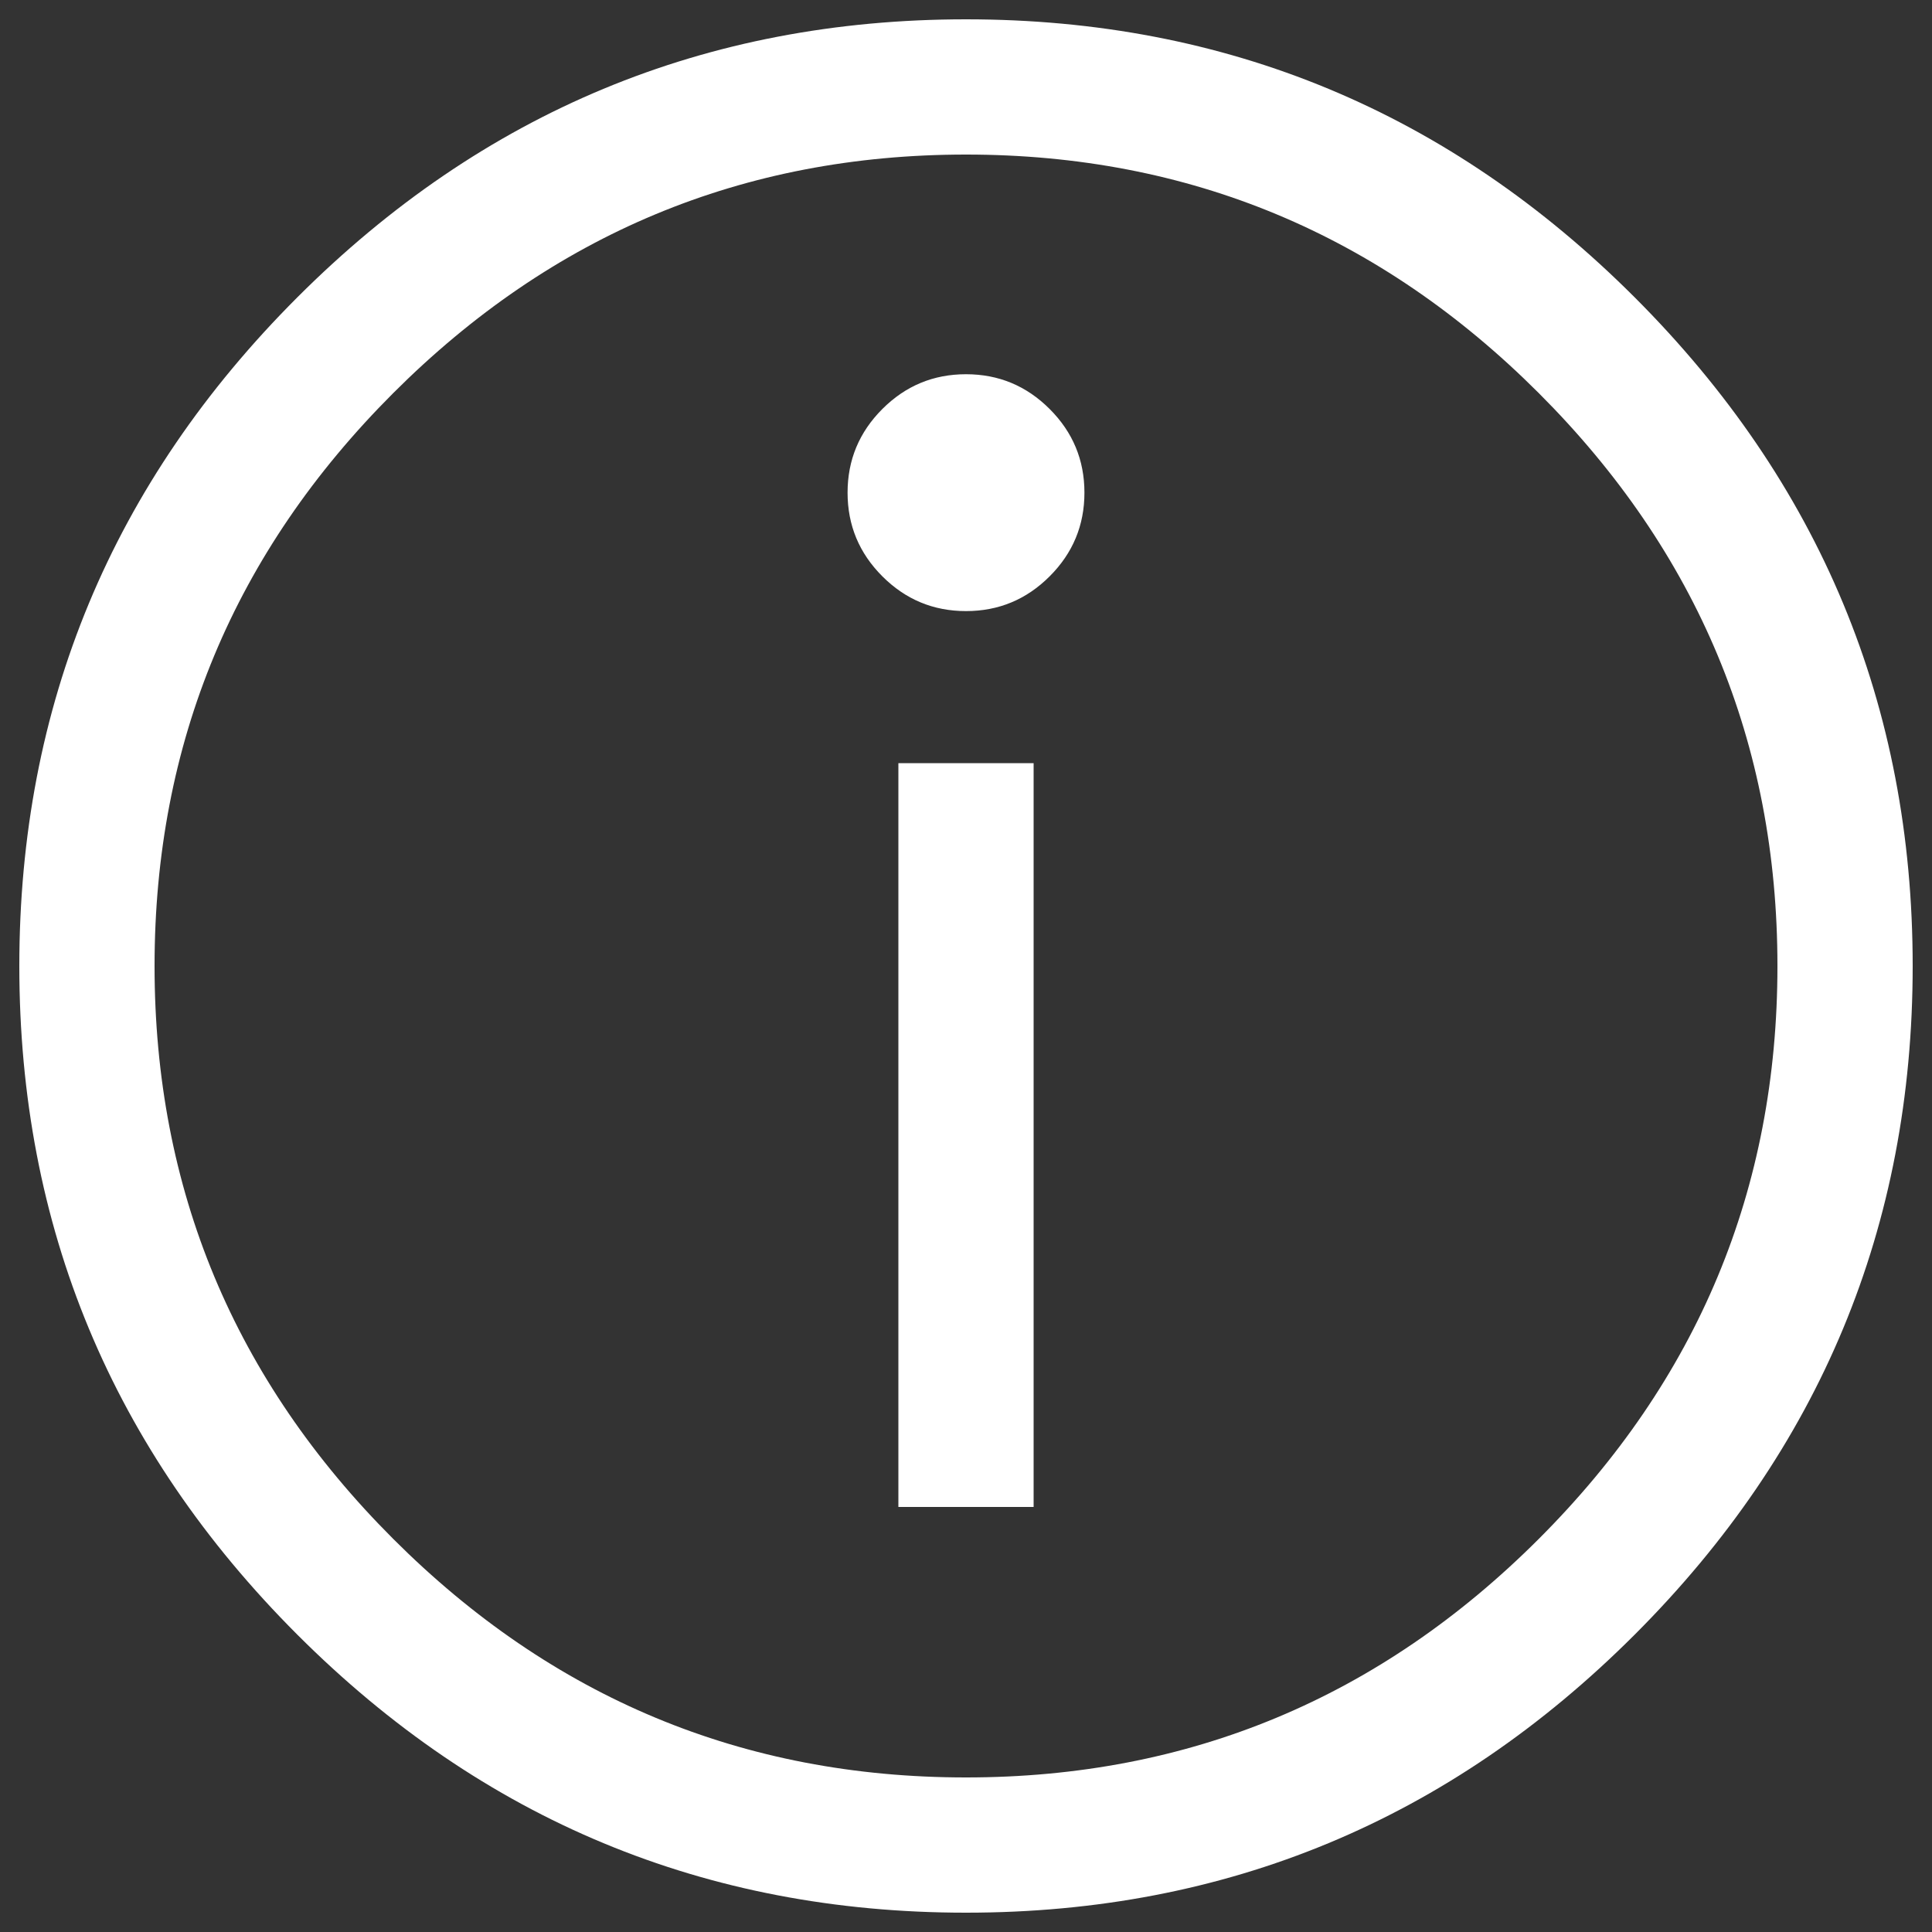 <svg xmlns="http://www.w3.org/2000/svg" xmlns:svgjs="http://svgjs.com/svgjs" xmlns:xlink="http://www.w3.org/1999/xlink" width="288" height="288"><rect width="100%" height="100%" fill="#333333" stroke="none"/><svg xmlns="http://www.w3.org/2000/svg" width="288" height="288" enable-background="new 0 0 1000 1000" viewBox="0 0 1000 1000"><path fill="#fff" d="M535,613V228h-70v385H535z M561.3,753c0-16.9-6-31.3-18-43.3s-26.4-18-43.3-18s-31.3,6-43.3,18c-12,12-18,26.4-18,43.3s6,31.3,18,43.3c12,12,26.4,18,43.3,18s31.3-6,43.3-18C555.3,784.3,561.3,769.9,561.3,753z M920,508c0,115.4-41.2,214.2-123.5,296.5C714.2,886.8,615.4,928,500,928s-214.2-41.2-296.5-123.5C121.2,722.2,80,623.4,80,508s41.2-214.2,123.5-296.5C285.8,129.2,384.6,88,500,88s214.2,41.2,296.5,123.5C878.8,293.8,920,392.6,920,508z M990,508c0-134.8-48-250.2-143.9-346.1S634.8,18,500,18c-134.8,0-250.2,48-346.1,143.9C58,257.8,10,373.2,10,508c0,134.8,48,250.2,143.9,346.1C249.8,950,365.2,998,500,998c134.8,0,250.2-48,346.1-143.9C942,758.2,990,642.8,990,508z" class="color000 svgShape" transform="matrix(1 0 0 -1 0 1008)"/></svg></svg>